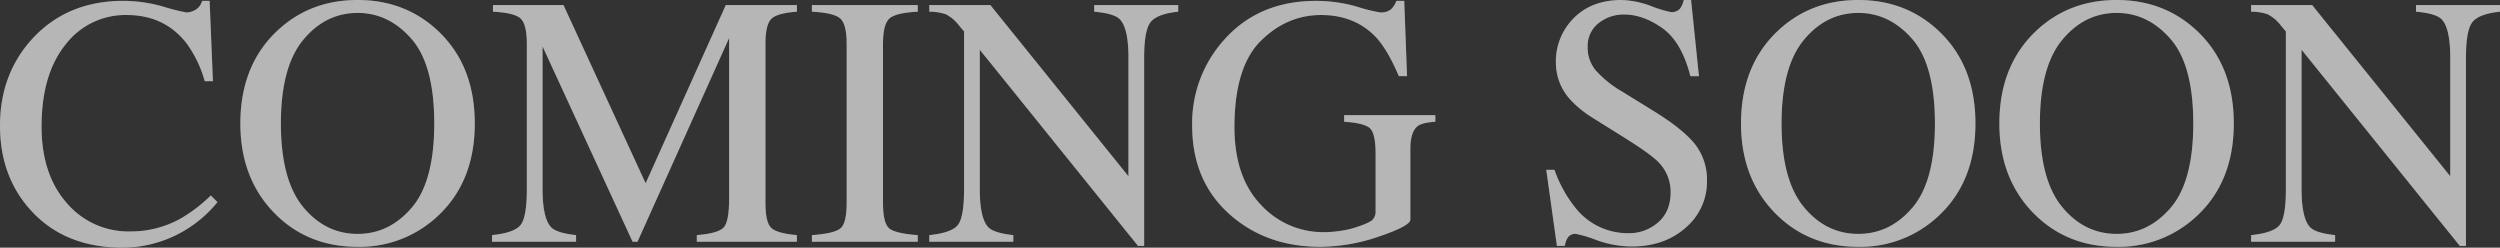 <svg xmlns="http://www.w3.org/2000/svg" width="746" height="73.912" viewBox="0 0 746 73.912">
  <rect x="0" y="0" width="746" height="73.912" fill="#333333" stroke="none"/>
  <g id="kv-title2" transform="translate(-607.474 -658.777)">
    <g id="Group_12" data-name="Group 12" opacity="0.4" style="mix-blend-mode: overlay;isolation: isolate">
      <path id="Path_9" data-name="Path 9" d="M656.21,660.758a58.609,58.609,0,0,0,6.828,1.72,5.386,5.386,0,0,0,2.867-.834,4.356,4.356,0,0,0,1.876-2.606h2.242l.99,23.977h-2.45a34.582,34.582,0,0,0-5.577-11.52q-6.569-8.235-17.67-8.235a22.442,22.442,0,0,0-18.322,8.861q-7.115,8.862-7.115,24.394,0,14.281,7.48,22.8a24.112,24.112,0,0,0,18.947,8.522,30.427,30.427,0,0,0,15.273-3.961,45.889,45.889,0,0,0,8.809-6.776l1.98,1.981a36.624,36.624,0,0,1-28.251,13.6q-17.2,0-27.313-11-9.332-10.164-9.33-25.385,0-15.584,9.851-26.166,10.372-11.1,27-11.1A43.672,43.672,0,0,1,656.21,660.758Z" fill="#fff"/>
      <path id="Path_10" data-name="Path 10" d="M689.934,668.211q9.852-9.434,24.238-9.434,14.438,0,24.29,9.487,10.685,10.269,10.685,27.365,0,17.356-11.05,27.626a33.95,33.95,0,0,1-23.925,9.173q-15.012,0-24.915-10.164Q679.2,711.893,679.2,695.629,679.2,678.532,689.934,668.211Zm7.983,52.307q6.627,8.054,16.281,8.053,9.445,0,16.15-7.845t6.706-25.1q0-17.462-6.784-25.228T714.2,662.634q-9.6,0-16.256,8.053t-6.652,24.942Q691.29,712.465,697.917,720.518Z" fill="#fff"/>
      <path id="Path_11" data-name="Path 11" d="M754.307,728.936q6.619-.676,8.5-2.995t1.876-10.755V671.853q0-5.781-1.825-7.526t-8.287-2.058v-1.98h21.046l24.515,53.173,23.918-53.173h21.217v1.98q-5.943.418-7.662,2.162t-1.721,7.422V719.3q0,5.835,1.721,7.475t7.662,2.161v1.981H815.4v-1.981q6.462-.52,8.053-2.318t1.59-8.568V670.134L797.7,730.917h-1.46l-26.87-58.283v42.552q0,8.751,2.554,11.406,1.668,1.721,7.454,2.344v1.981H754.307Z" fill="#fff"/>
      <path id="Path_12" data-name="Path 12" d="M849.747,728.936q6.515-.466,8.443-1.944t1.929-7.647V671.86q0-5.889-1.929-7.584t-8.443-2.007v-1.98h31.586v1.98q-6.516.314-8.443,2.007t-1.929,7.584v47.485q0,6.17,1.929,7.647t8.443,1.944v1.981H849.747Z" fill="#fff"/>
      <path id="Path_13" data-name="Path 13" d="M884.774,728.936q6.62-.676,8.5-2.995t1.876-10.755V668.154l-1.46-1.718a11.776,11.776,0,0,0-3.987-3.411,15.475,15.475,0,0,0-4.926-.756v-1.98h18.215L944.2,711.364V675.889q0-8.752-2.606-11.393-1.72-1.708-7.61-2.227v-1.98h25.072v1.98q-6.1.625-8.132,2.971t-2.032,10.738v56.19h-1.825l-47.224-58.536v41.556q0,8.75,2.554,11.405,1.668,1.719,7.454,2.343v1.981H884.774Z" fill="#fff"/>
      <path id="Path_14" data-name="Path 14" d="M1012.374,660.758a50.248,50.248,0,0,0,6.881,1.72,4.78,4.78,0,0,0,3.258-.886,6.994,6.994,0,0,0,1.641-2.554h2.346l.834,22.465h-2.45q-3.285-7.766-6.777-11.571-6.308-6.672-16.419-6.672-10.267,0-18.06,7.792t-7.793,25.671q0,14.752,7.767,23.039a25.24,25.24,0,0,0,19.181,8.288,33.327,33.327,0,0,0,4.535-.364,27.908,27.908,0,0,0,4.952-1.144q3.8-1.248,4.743-2.158a3.566,3.566,0,0,0,.938-2.679V704.7q0-6.183-1.746-7.7t-7.636-1.888v-1.98h27.209v1.98q-3.961.262-5.264,1.3-2.19,1.668-2.19,6.88V724.3q0,1.876-9.2,5a54.909,54.909,0,0,1-17.7,3.127q-15.637,0-26.374-9.121-11.834-10.059-11.833-27a37.161,37.161,0,0,1,9.434-25.54q10.372-11.728,27.522-11.728A44,44,0,0,1,1012.374,660.758Z" fill="#fff"/>
      <path id="Path_15" data-name="Path 15" d="M1071.327,709.442a38.484,38.484,0,0,0,6.349,11.467,19.9,19.9,0,0,0,15.77,7.454,13.012,13.012,0,0,0,8.822-3.232q3.722-3.231,3.721-9.017a12.6,12.6,0,0,0-3.745-9.07q-2.445-2.449-10.3-7.35l-9.1-5.681a32.676,32.676,0,0,1-6.561-5.265,16.341,16.341,0,0,1-4.534-11.154,18.242,18.242,0,0,1,5.368-13.448q5.368-5.368,14.231-5.369a27.357,27.357,0,0,1,8.782,1.8,37.493,37.493,0,0,0,5.864,1.8,3.352,3.352,0,0,0,2.737-.939,6.765,6.765,0,0,0,1.172-2.658h2.19l2.346,22.726h-2.555q-2.606-10.267-8.365-14.334t-11.39-4.066a11.935,11.935,0,0,0-7.636,2.58,8.629,8.629,0,0,0-3.258,7.167,10.458,10.458,0,0,0,2.5,7.037,32.135,32.135,0,0,0,7.756,6.2l9.375,5.786q8.8,5.421,12.412,9.956a17.158,17.158,0,0,1,3.56,10.841A17.994,17.994,0,0,1,1110.5,726.7q-6.333,5.629-16.185,5.629a31.456,31.456,0,0,1-10.346-1.876,39.18,39.18,0,0,0-6.177-1.877,2.651,2.651,0,0,0-2.528,1.147,7.2,7.2,0,0,0-.86,2.45h-2.345l-3.18-22.726Z" fill="#fff"/>
      <path id="Path_16" data-name="Path 16" d="M1137.732,668.211q9.852-9.434,24.239-9.434,14.438,0,24.289,9.487,10.685,10.269,10.685,27.365,0,17.356-11.049,27.626a33.952,33.952,0,0,1-23.925,9.173q-15.012,0-24.916-10.164-10.061-10.371-10.06-26.635Q1126.995,678.532,1137.732,668.211Zm7.983,52.307q6.627,8.054,16.281,8.053,9.445,0,16.15-7.845t6.707-25.1q0-17.462-6.785-25.228T1162,662.634q-9.6,0-16.255,8.053t-6.653,24.942Q1139.088,712.465,1145.715,720.518Z" fill="#fff"/>
      <path id="Path_17" data-name="Path 17" d="M1214.824,668.211q9.852-9.434,24.239-9.434,14.438,0,24.289,9.487,10.684,10.269,10.685,27.365,0,17.356-11.05,27.626a33.948,33.948,0,0,1-23.924,9.173q-15.012,0-24.917-10.164-10.061-10.371-10.059-26.635Q1204.087,678.532,1214.824,668.211Zm7.983,52.307q6.627,8.054,16.281,8.053,9.445,0,16.15-7.845t6.706-25.1q0-17.462-6.784-25.228t-16.072-7.767q-9.6,0-16.255,8.053t-6.653,24.942Q1216.18,712.465,1222.807,720.518Z" fill="#fff"/>
      <path id="Path_18" data-name="Path 18" d="M1279.2,728.936q6.618-.676,8.5-2.995t1.876-10.755V668.154l-1.459-1.718a11.776,11.776,0,0,0-3.987-3.411,15.475,15.475,0,0,0-4.926-.756v-1.98h18.215l41.206,51.075V675.889q0-8.752-2.606-11.393-1.72-1.708-7.61-2.227v-1.98h25.072v1.98q-6.1.625-8.131,2.971t-2.033,10.738v56.19h-1.825l-47.224-58.536v41.556q0,8.75,2.553,11.405,1.67,1.719,7.455,2.343v1.981H1279.2Z" fill="#fff"/>
    </g>
    <g id="Group_13" data-name="Group 13" opacity="0.4" style="mix-blend-mode: overlay;isolation: isolate">
      <path id="Path_19" data-name="Path 19" d="M656.21,660.758a58.609,58.609,0,0,0,6.828,1.72,5.386,5.386,0,0,0,2.867-.834,4.356,4.356,0,0,0,1.876-2.606h2.242l.99,23.977h-2.45a34.582,34.582,0,0,0-5.577-11.52q-6.569-8.235-17.67-8.235a22.442,22.442,0,0,0-18.322,8.861q-7.115,8.862-7.115,24.394,0,14.281,7.48,22.8a24.112,24.112,0,0,0,18.947,8.522,30.427,30.427,0,0,0,15.273-3.961,45.889,45.889,0,0,0,8.809-6.776l1.98,1.981a36.624,36.624,0,0,1-28.251,13.6q-17.2,0-27.313-11-9.332-10.164-9.33-25.385,0-15.584,9.851-26.166,10.372-11.1,27-11.1A43.672,43.672,0,0,1,656.21,660.758Z" fill="#fff"/>
      <path id="Path_20" data-name="Path 20" d="M689.934,668.211q9.852-9.434,24.238-9.434,14.438,0,24.29,9.487,10.685,10.269,10.685,27.365,0,17.356-11.05,27.626a33.95,33.95,0,0,1-23.925,9.173q-15.012,0-24.915-10.164Q679.2,711.893,679.2,695.629,679.2,678.532,689.934,668.211Zm7.983,52.307q6.627,8.054,16.281,8.053,9.445,0,16.15-7.845t6.706-25.1q0-17.462-6.784-25.228T714.2,662.634q-9.6,0-16.256,8.053t-6.652,24.942Q691.29,712.465,697.917,720.518Z" fill="#fff"/>
      <path id="Path_21" data-name="Path 21" d="M754.307,728.936q6.619-.676,8.5-2.995t1.876-10.755V671.853q0-5.781-1.825-7.526t-8.287-2.058v-1.98h21.046l24.515,53.173,23.918-53.173h21.217v1.98q-5.943.418-7.662,2.162t-1.721,7.422V719.3q0,5.835,1.721,7.475t7.662,2.161v1.981H815.4v-1.981q6.462-.52,8.053-2.318t1.59-8.568V670.134L797.7,730.917h-1.46l-26.87-58.283v42.552q0,8.751,2.554,11.406,1.668,1.721,7.454,2.344v1.981H754.307Z" fill="#fff"/>
      <path id="Path_22" data-name="Path 22" d="M849.747,728.936q6.515-.466,8.443-1.944t1.929-7.647V671.86q0-5.889-1.929-7.584t-8.443-2.007v-1.98h31.586v1.98q-6.516.314-8.443,2.007t-1.929,7.584v47.485q0,6.17,1.929,7.647t8.443,1.944v1.981H849.747Z" fill="#fff"/>
      <path id="Path_23" data-name="Path 23" d="M884.774,728.936q6.62-.676,8.5-2.995t1.876-10.755V668.154l-1.46-1.718a11.776,11.776,0,0,0-3.987-3.411,15.475,15.475,0,0,0-4.926-.756v-1.98h18.215L944.2,711.364V675.889q0-8.752-2.606-11.393-1.72-1.708-7.61-2.227v-1.98h25.072v1.98q-6.1.625-8.132,2.971t-2.032,10.738v56.19h-1.825l-47.224-58.536v41.556q0,8.75,2.554,11.405,1.668,1.719,7.454,2.343v1.981H884.774Z" fill="#fff"/>
      <path id="Path_24" data-name="Path 24" d="M1012.374,660.758a50.248,50.248,0,0,0,6.881,1.72,4.78,4.78,0,0,0,3.258-.886,6.994,6.994,0,0,0,1.641-2.554h2.346l.834,22.465h-2.45q-3.285-7.766-6.777-11.571-6.308-6.672-16.419-6.672-10.267,0-18.06,7.792t-7.793,25.671q0,14.752,7.767,23.039a25.24,25.24,0,0,0,19.181,8.288,33.327,33.327,0,0,0,4.535-.364,27.908,27.908,0,0,0,4.952-1.144q3.8-1.248,4.743-2.158a3.566,3.566,0,0,0,.938-2.679V704.7q0-6.183-1.746-7.7t-7.636-1.888v-1.98h27.209v1.98q-3.961.262-5.264,1.3-2.19,1.668-2.19,6.88V724.3q0,1.876-9.2,5a54.909,54.909,0,0,1-17.7,3.127q-15.637,0-26.374-9.121-11.834-10.059-11.833-27a37.161,37.161,0,0,1,9.434-25.54q10.372-11.728,27.522-11.728A44,44,0,0,1,1012.374,660.758Z" fill="#fff"/>
      <path id="Path_25" data-name="Path 25" d="M1071.327,709.442a38.484,38.484,0,0,0,6.349,11.467,19.9,19.9,0,0,0,15.77,7.454,13.012,13.012,0,0,0,8.822-3.232q3.722-3.231,3.721-9.017a12.6,12.6,0,0,0-3.745-9.07q-2.445-2.449-10.3-7.35l-9.1-5.681a32.676,32.676,0,0,1-6.561-5.265,16.341,16.341,0,0,1-4.534-11.154,18.242,18.242,0,0,1,5.368-13.448q5.368-5.368,14.231-5.369a27.357,27.357,0,0,1,8.782,1.8,37.493,37.493,0,0,0,5.864,1.8,3.352,3.352,0,0,0,2.737-.939,6.765,6.765,0,0,0,1.172-2.658h2.19l2.346,22.726h-2.555q-2.606-10.267-8.365-14.334t-11.39-4.066a11.935,11.935,0,0,0-7.636,2.58,8.629,8.629,0,0,0-3.258,7.167,10.458,10.458,0,0,0,2.5,7.037,32.135,32.135,0,0,0,7.756,6.2l9.375,5.786q8.8,5.421,12.412,9.956a17.158,17.158,0,0,1,3.56,10.841A17.994,17.994,0,0,1,1110.5,726.7q-6.333,5.629-16.185,5.629a31.456,31.456,0,0,1-10.346-1.876,39.18,39.18,0,0,0-6.177-1.877,2.651,2.651,0,0,0-2.528,1.147,7.2,7.2,0,0,0-.86,2.45h-2.345l-3.18-22.726Z" fill="#fff"/>
      <path id="Path_26" data-name="Path 26" d="M1137.732,668.211q9.852-9.434,24.239-9.434,14.438,0,24.289,9.487,10.685,10.269,10.685,27.365,0,17.356-11.049,27.626a33.952,33.952,0,0,1-23.925,9.173q-15.012,0-24.916-10.164-10.061-10.371-10.06-26.635Q1126.995,678.532,1137.732,668.211Zm7.983,52.307q6.627,8.054,16.281,8.053,9.445,0,16.15-7.845t6.707-25.1q0-17.462-6.785-25.228T1162,662.634q-9.6,0-16.255,8.053t-6.653,24.942Q1139.088,712.465,1145.715,720.518Z" fill="#fff"/>
      <path id="Path_27" data-name="Path 27" d="M1214.824,668.211q9.852-9.434,24.239-9.434,14.438,0,24.289,9.487,10.684,10.269,10.685,27.365,0,17.356-11.05,27.626a33.948,33.948,0,0,1-23.924,9.173q-15.012,0-24.917-10.164-10.061-10.371-10.059-26.635Q1204.087,678.532,1214.824,668.211Zm7.983,52.307q6.627,8.054,16.281,8.053,9.445,0,16.15-7.845t6.706-25.1q0-17.462-6.784-25.228t-16.072-7.767q-9.6,0-16.255,8.053t-6.653,24.942Q1216.18,712.465,1222.807,720.518Z" fill="#fff"/>
      <path id="Path_28" data-name="Path 28" d="M1279.2,728.936q6.618-.676,8.5-2.995t1.876-10.755V668.154l-1.459-1.718a11.776,11.776,0,0,0-3.987-3.411,15.475,15.475,0,0,0-4.926-.756v-1.98h18.215l41.206,51.075V675.889q0-8.752-2.606-11.393-1.72-1.708-7.61-2.227v-1.98h25.072v1.98q-6.1.625-8.131,2.971t-2.033,10.738v56.19h-1.825l-47.224-58.536v41.556q0,8.75,2.553,11.405,1.67,1.719,7.455,2.343v1.981H1279.2Z" fill="#fff"/>
    </g>
  </g>
</svg>
